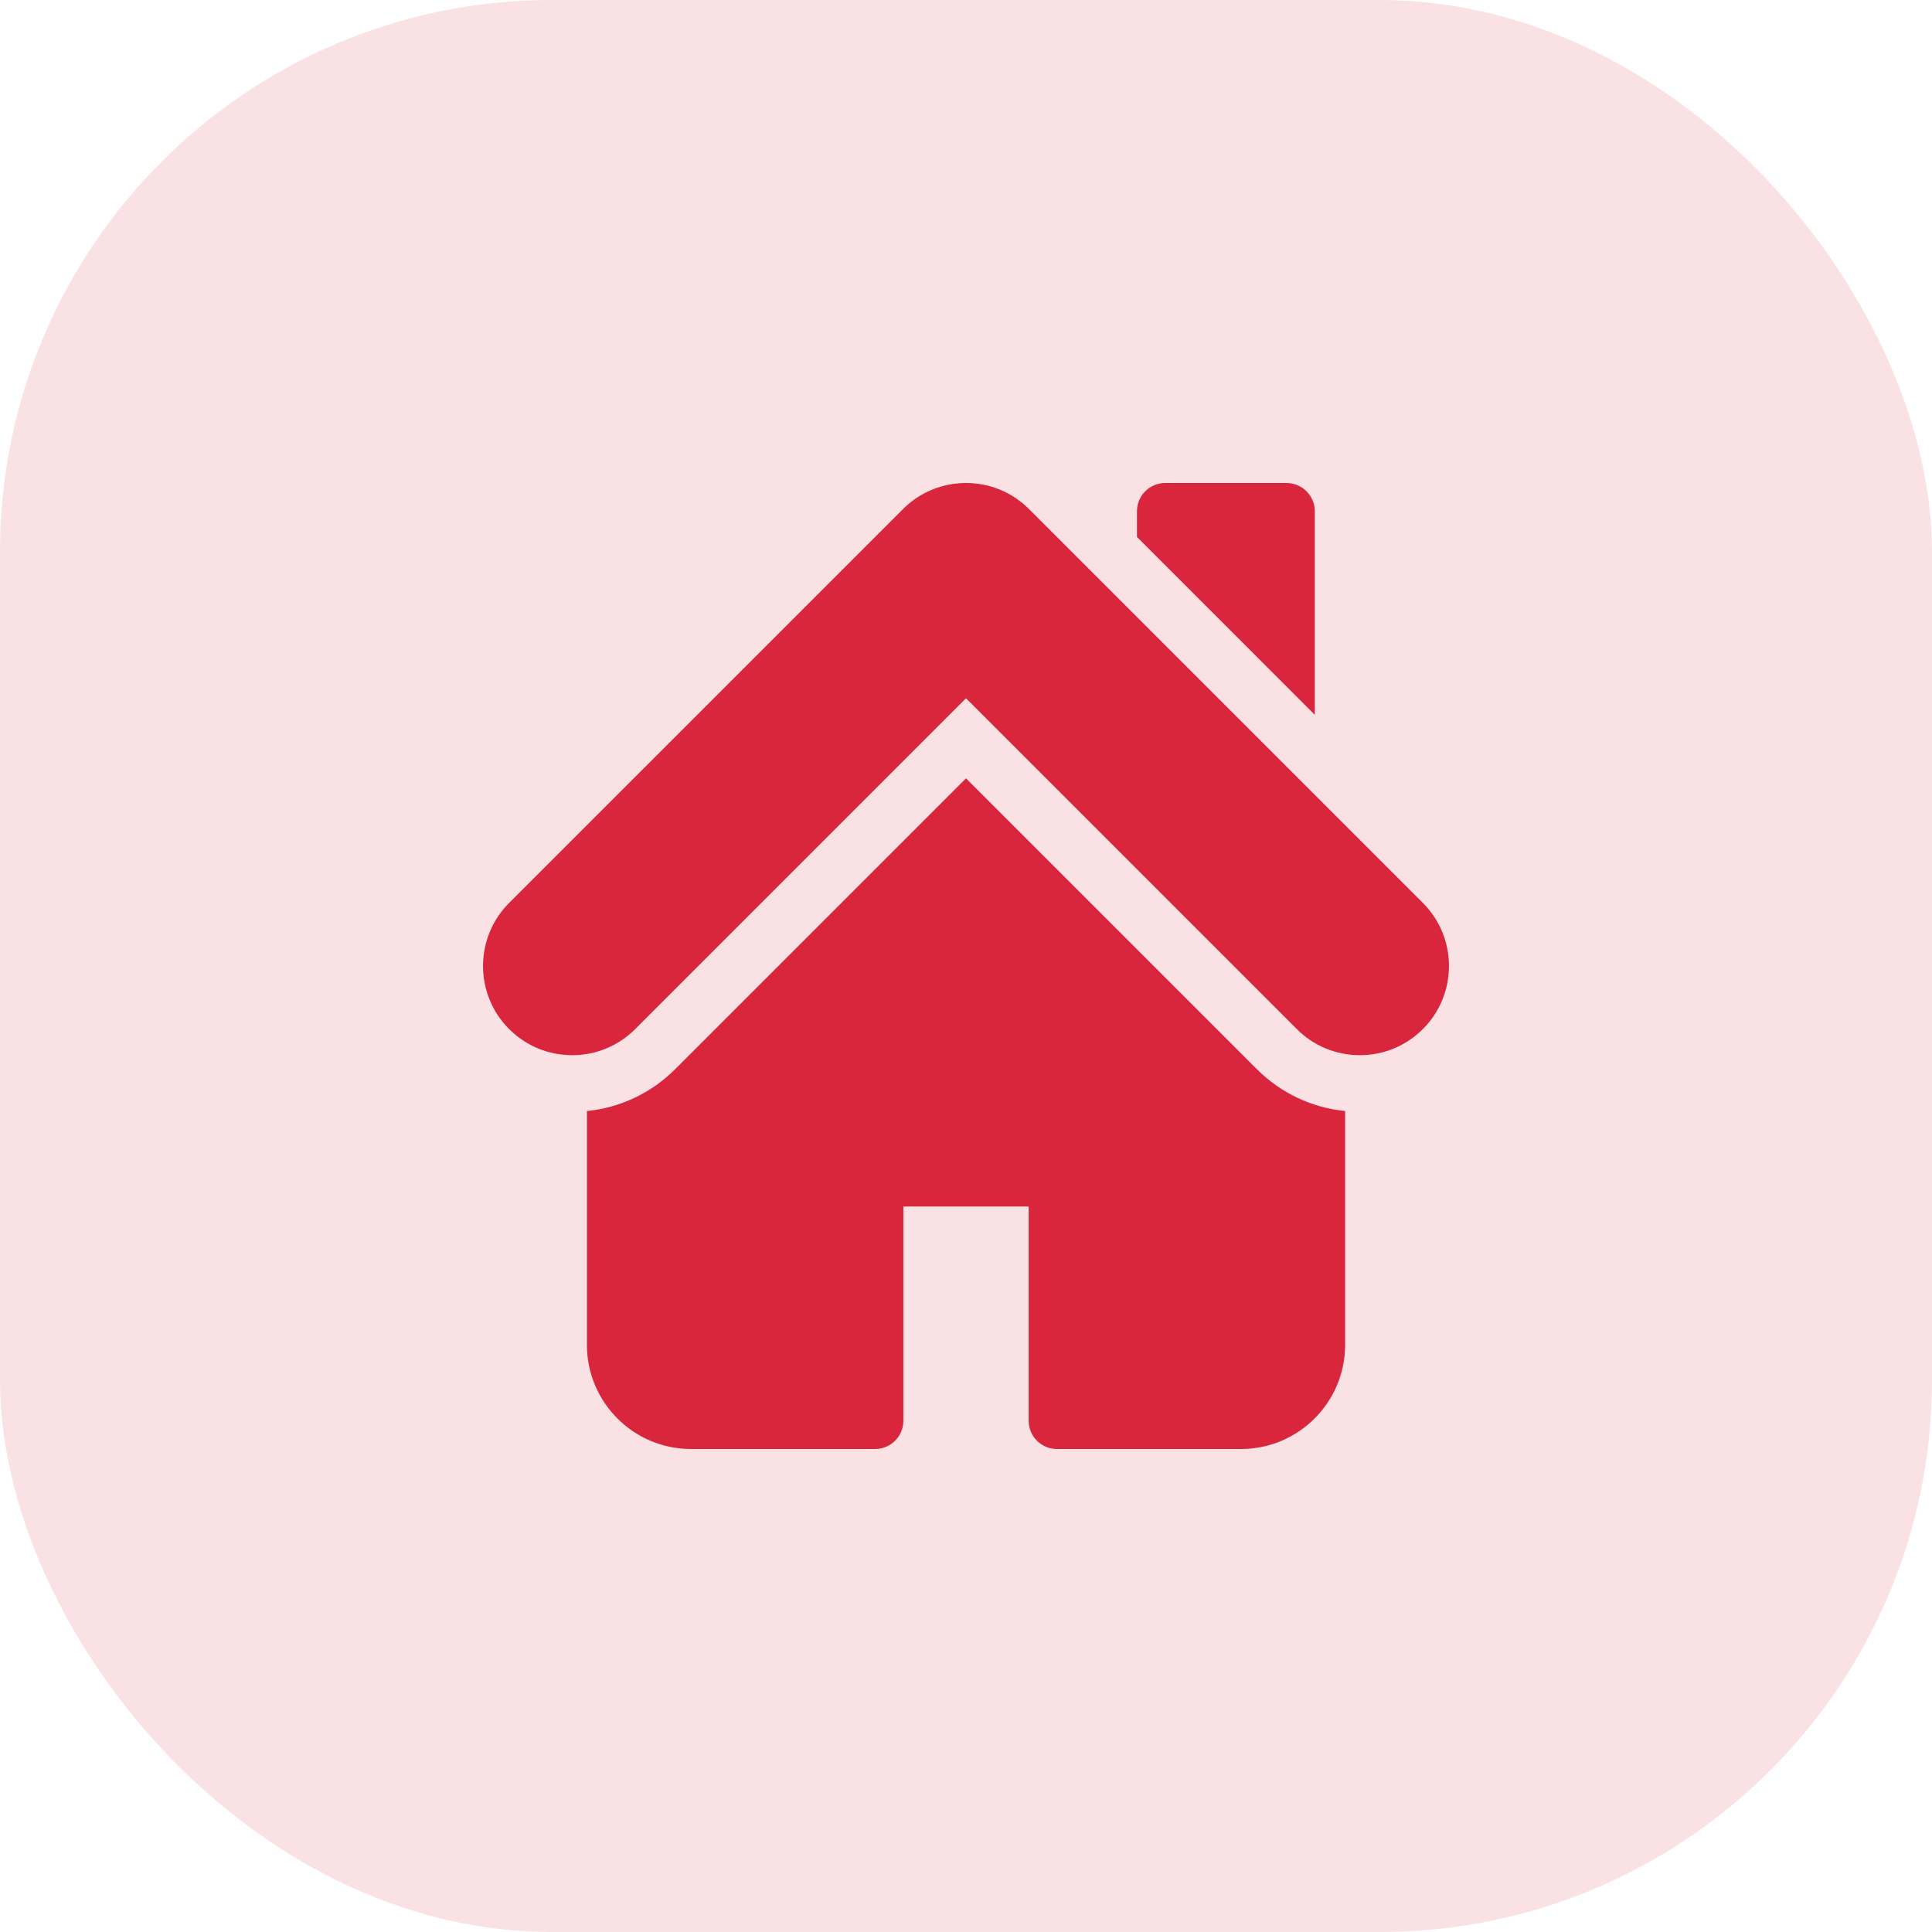 <svg width="56" height="56" viewBox="0 0 56 56" fill="none" xmlns="http://www.w3.org/2000/svg">
<rect width="56" height="56" rx="16" fill="#FAE1E4"/>
<g clip-path="url(#clip0_205_1656)">
<path d="M38.11 14.82C38.11 14.367 37.742 14 37.289 14H33.775C33.322 14 32.955 14.367 32.955 14.82V15.563L38.11 20.719V14.82Z" fill="#D9263C"/>
<path d="M41.243 26.172L29.828 14.757C29.34 14.269 28.691 14 28 14C27.31 14 26.661 14.269 26.173 14.757L14.757 26.172C13.749 27.18 13.749 28.82 14.757 29.828C15.245 30.316 15.895 30.585 16.585 30.585C17.275 30.585 17.924 30.316 18.412 29.828L28 20.24L37.588 29.828C38.076 30.316 38.725 30.585 39.416 30.585H39.416C40.106 30.585 40.755 30.316 41.243 29.828C42.251 28.82 42.251 27.18 41.243 26.172Z" fill="#D9263C"/>
<path d="M28 22.56L19.573 30.988C18.876 31.684 17.98 32.107 17.012 32.204V38.983C17.012 40.647 18.366 42 20.029 42H25.364C25.818 42 26.185 41.633 26.185 41.18V34.971H29.816V41.18C29.816 41.633 30.183 42 30.636 42H35.972C37.635 42 38.989 40.647 38.989 38.983V32.204C38.021 32.107 37.124 31.684 36.428 30.988L28 22.56Z" fill="#D9263C"/>
</g>
<defs>
<clipPath id="clip0_205_1656">
<rect width="28" height="28" fill="white" transform="translate(14 14)"/>
</clipPath>
</defs>
</svg>
